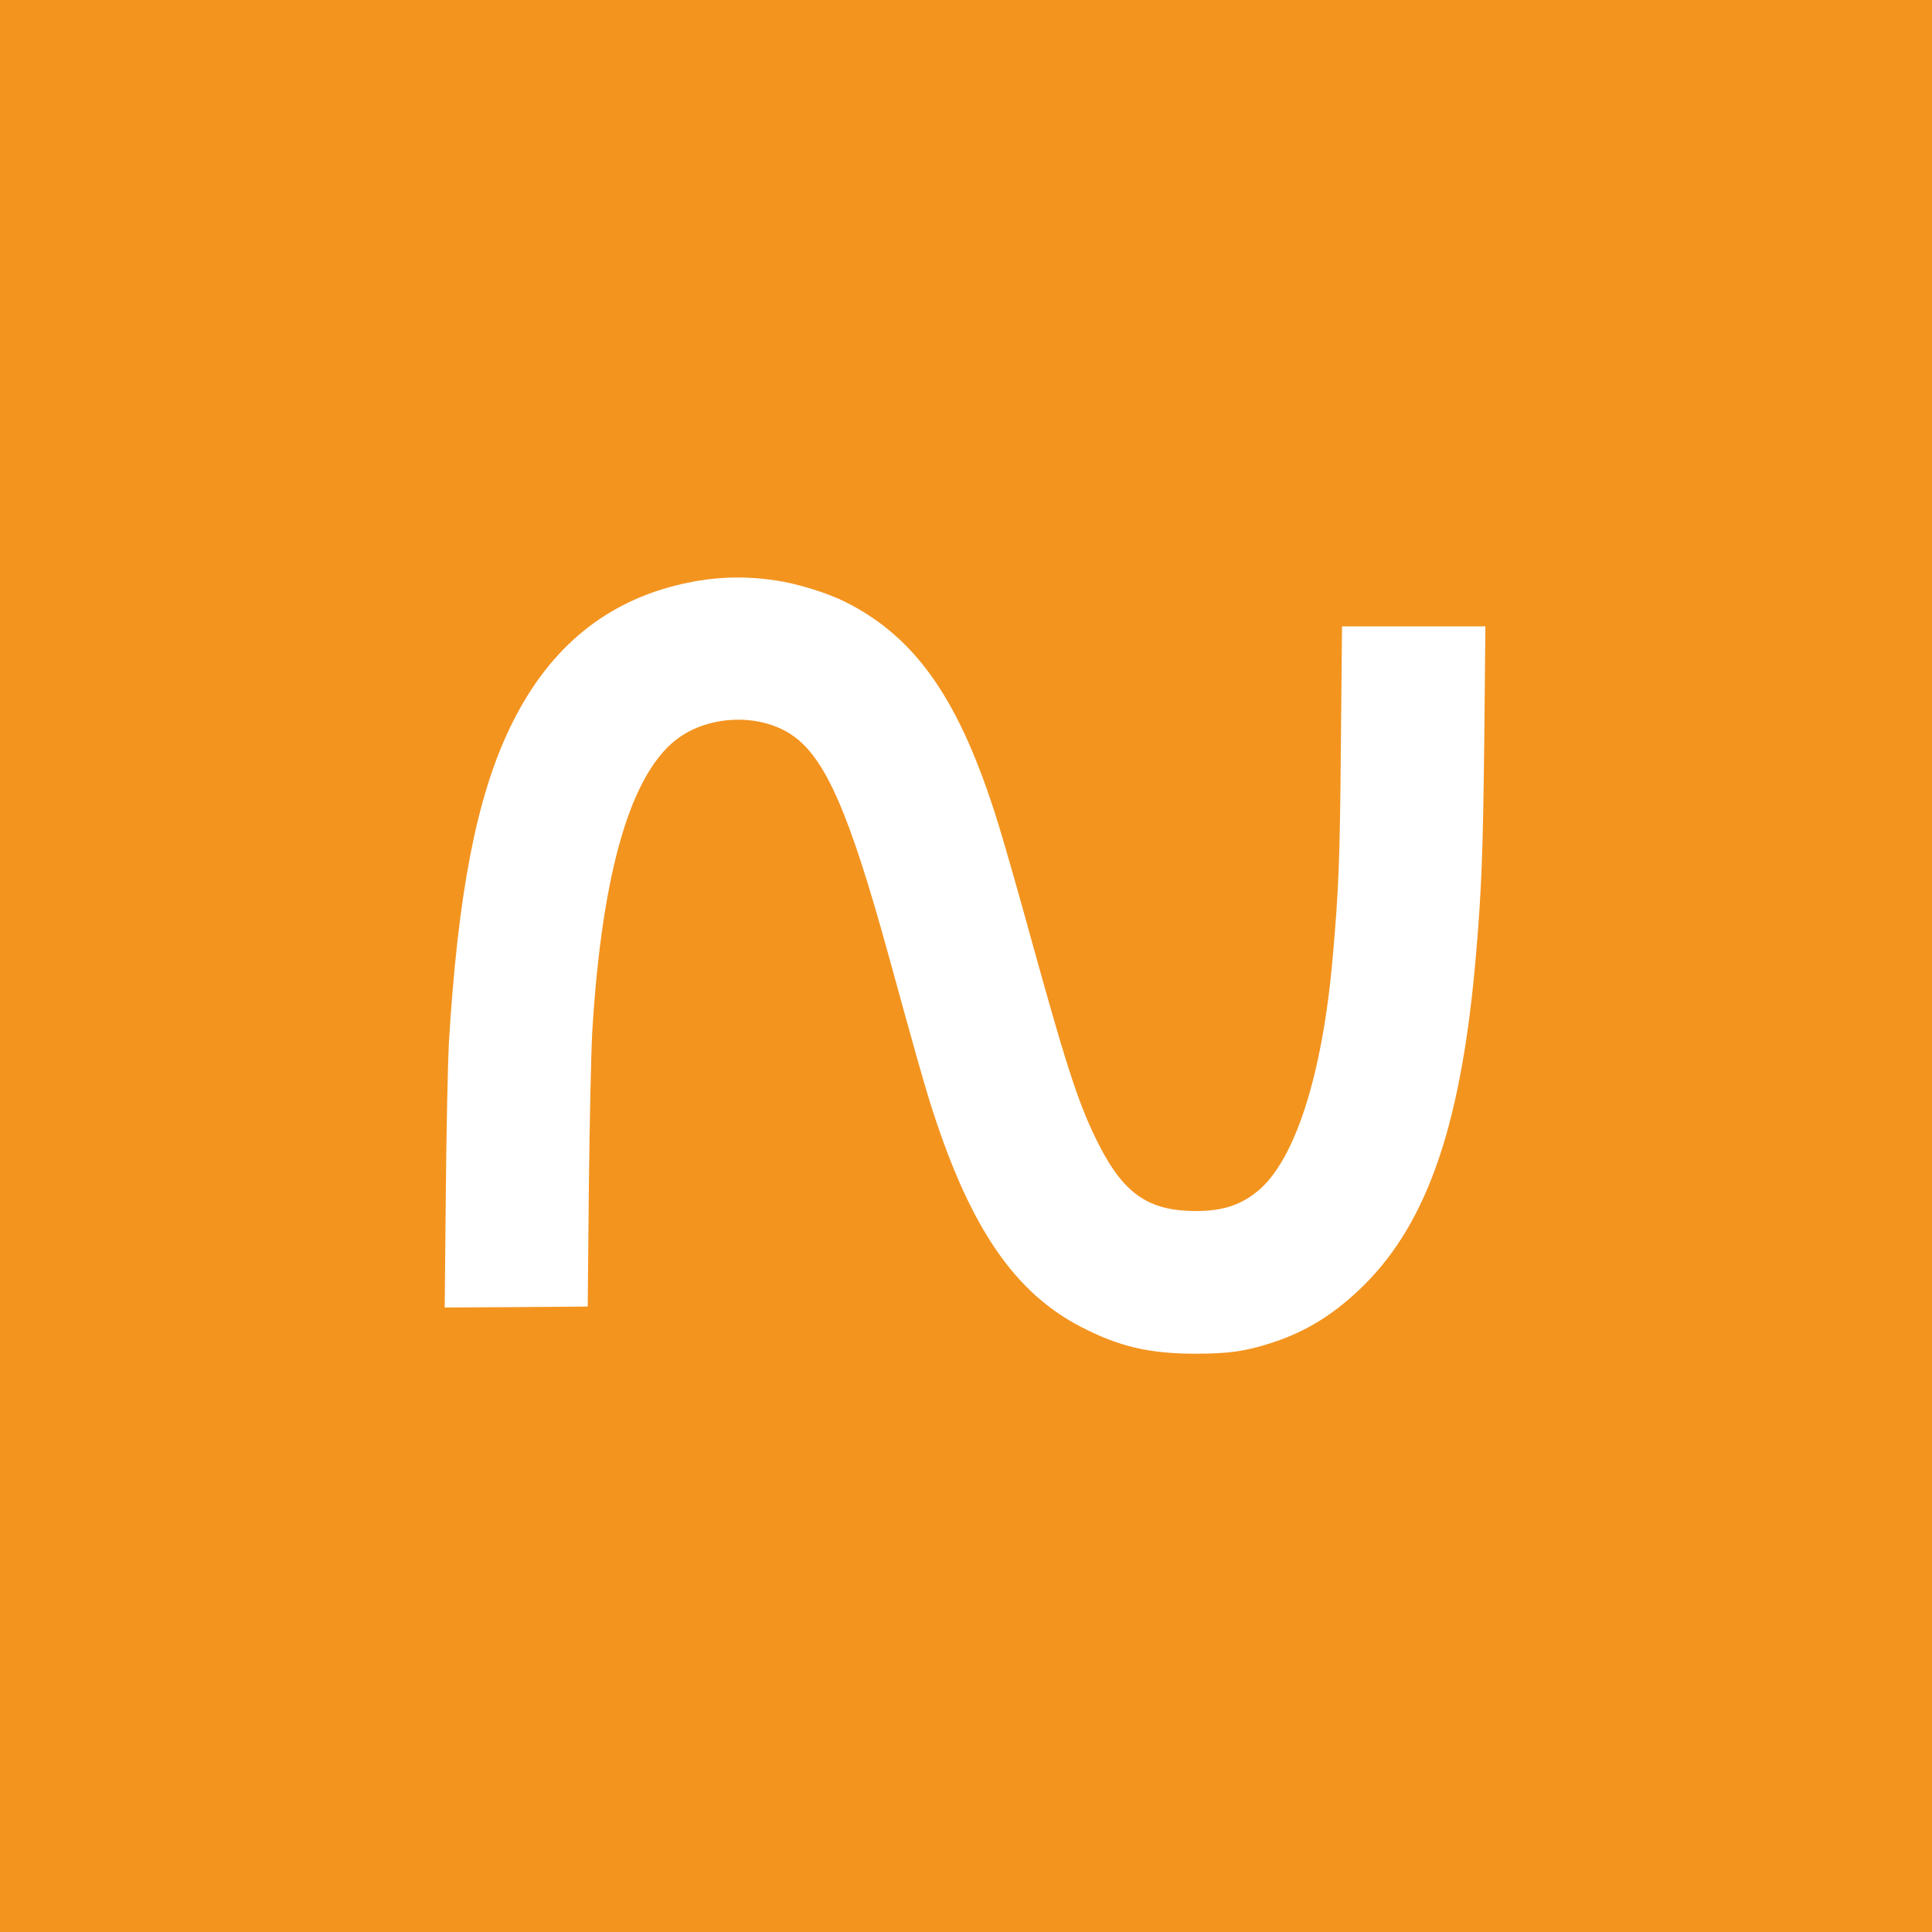 <?xml version="1.0" standalone="no"?>
<!DOCTYPE svg PUBLIC "-//W3C//DTD SVG 20010904//EN"
 "http://www.w3.org/TR/2001/REC-SVG-20010904/DTD/svg10.dtd">
<svg version="1.0" xmlns="http://www.w3.org/2000/svg"
 width="1024pt" height="1024pt" viewBox="0 0 1024 1024"
 preserveAspectRatio="xMidYMid meet">
 <rect width="100%" height="100%" fill="white"/>
<g transform="translate(0,1024) scale(0.1,-0.1)"
fill="#F3941F" stroke="none">
<path d="M0 5120 l0 -5120 5120 0 5120 0 0 5120 0 5120 -5120 0 -5120 0 0
-5120z m4109 2044 c117 -17 275 -66 373 -115 377 -190 607 -523 808 -1172 28
-89 112 -382 186 -652 185 -668 248 -858 354 -1063 124 -240 249 -331 471
-340 161 -6 267 24 365 105 198 162 344 617 398 1243 32 360 38 521 43 1128
l6 622 380 0 380 0 -6 -597 c-7 -601 -14 -791 -43 -1133 -75 -895 -253 -1421
-593 -1760 -154 -153 -308 -249 -496 -309 -138 -44 -223 -56 -405 -56 -241 1
-399 38 -600 142 -349 180 -583 519 -784 1138 -44 135 -85 281 -236 830 -208
755 -334 1045 -508 1166 -164 115 -424 112 -597 -6 -257 -176 -414 -703 -466
-1565 -6 -107 -14 -478 -18 -825 l-6 -630 -379 -3 -379 -2 6 612 c3 337 11
692 16 788 48 794 146 1301 322 1669 194 407 485 657 877 757 180 46 350 55
531 28z"/>
</g>
</svg>
